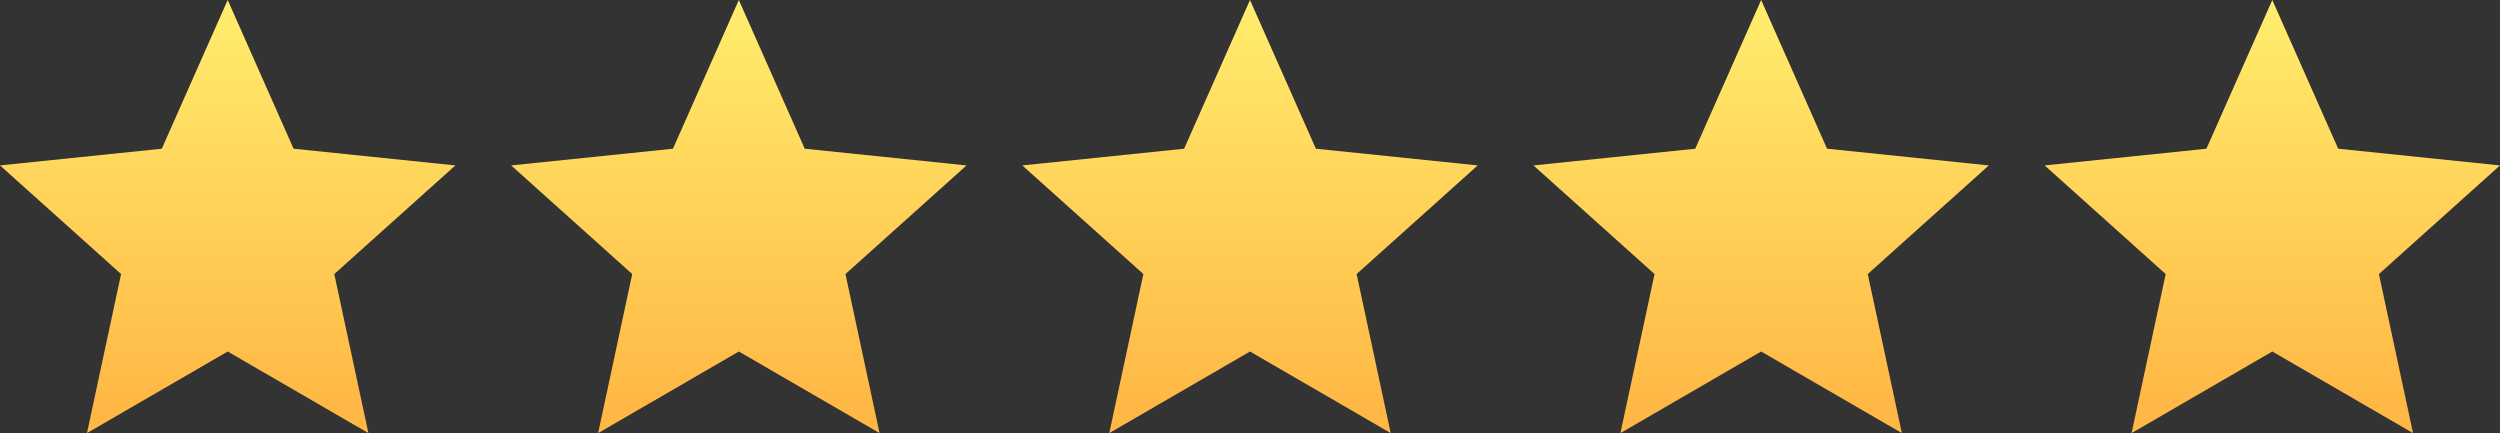 <?xml version="1.0" encoding="UTF-8"?><svg id="objects" xmlns="http://www.w3.org/2000/svg" xmlns:xlink="http://www.w3.org/1999/xlink" viewBox="0 0 1514.3 262.33"><rect x="0" y="0" width="1514.3" height="262.33" fill="#333333" stroke="none"/><defs><style>.cls-1{fill:url(#linear-gradient-5);}.cls-2{fill:url(#linear-gradient-4);}.cls-3{fill:url(#linear-gradient-3);}.cls-4{fill:url(#linear-gradient-2);}.cls-5{fill:url(#linear-gradient);}</style><linearGradient id="linear-gradient" x1="137.92" y1="-2.78" x2="137.92" y2="244.18" gradientUnits="userSpaceOnUse"><stop offset="0" stop-color="#ffee6e"/><stop offset="1" stop-color="#ffb845"/></linearGradient><linearGradient id="linear-gradient-2" x1="447.53" x2="447.53" xlink:href="#linear-gradient"/><linearGradient id="linear-gradient-3" x1="757.15" x2="757.15" xlink:href="#linear-gradient"/><linearGradient id="linear-gradient-4" x1="1066.76" x2="1066.76" xlink:href="#linear-gradient"/><linearGradient id="linear-gradient-5" x1="1376.38" x2="1376.38" xlink:href="#linear-gradient"/></defs><polygon class="cls-5" points="137.92 0 177.83 90.08 275.83 100.2 202.49 166 223.15 262.33 137.92 212.92 52.68 262.33 73.34 166 0 100.2 98 90.08 137.92 0"/><polygon class="cls-4" points="447.53 0 487.44 90.08 585.45 100.2 512.11 166 532.77 262.33 447.53 212.92 362.3 262.33 382.95 166 309.62 100.2 407.62 90.08 447.53 0"/><polygon class="cls-3" points="757.15 0 797.06 90.08 895.06 100.2 821.73 166 842.38 262.33 757.15 212.92 671.91 262.33 692.57 166 619.23 100.2 717.24 90.08 757.15 0"/><polygon class="cls-2" points="1066.76 0 1106.68 90.08 1204.68 100.2 1131.34 166 1152 262.33 1066.76 212.92 981.53 262.33 1002.19 166 928.85 100.2 1026.85 90.08 1066.76 0"/><polygon class="cls-1" points="1376.38 0 1416.29 90.08 1514.3 100.2 1440.96 166 1461.62 262.33 1376.38 212.92 1291.14 262.33 1311.8 166 1238.47 100.2 1336.47 90.08 1376.38 0"/></svg>